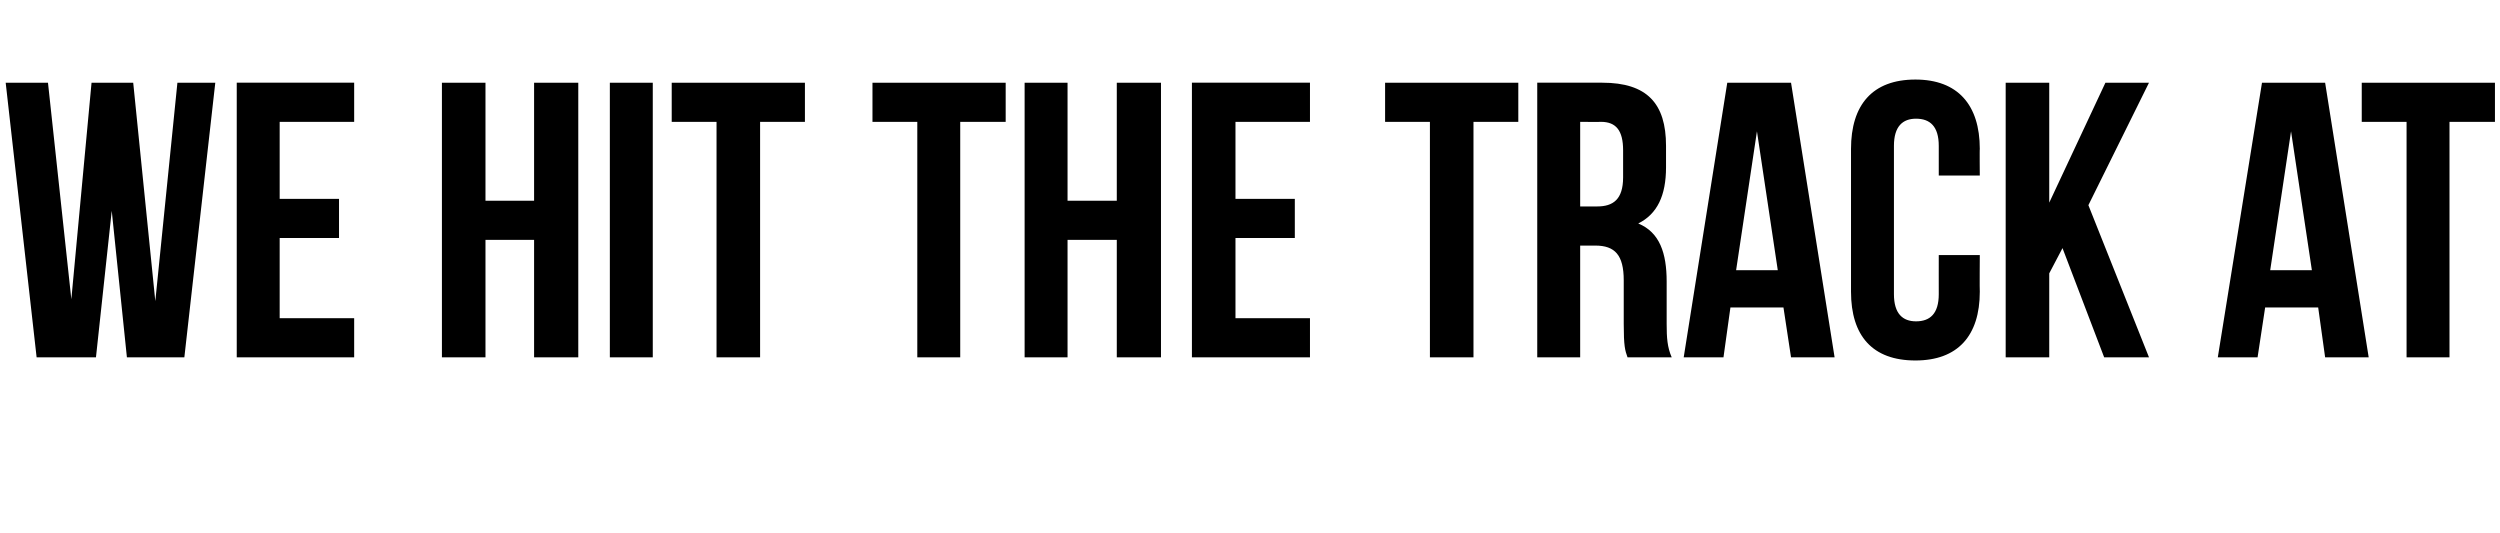 <?xml version="1.0" standalone="no"?><!DOCTYPE svg PUBLIC "-//W3C//DTD SVG 1.1//EN" "http://www.w3.org/Graphics/SVG/1.1/DTD/svg11.dtd"><svg xmlns="http://www.w3.org/2000/svg" version="1.1" width="396px" height="84.5px" viewBox="0 -10 396 84.5" style="top:-10px"><desc>We hit the track at</desc><defs/><g id="Polygon11463"><path d="m17.7 23.4l-2.5 23.2l-9.4 0l-4.9-43.5l6.7 0l3.7 34.3l3.2-34.3l6.6 0l3.5 34.6l3.5-34.6l6 0l-4.9 43.5l-9.1 0l-2.4-23.2zm26.6-1.9l9.4 0l0 6.2l-9.4 0l0 12.7l11.8 0l0 6.2l-18.6 0l0-43.5l18.6 0l0 6.2l-11.8 0l0 12.2zm32.6 25.1l-6.9 0l0-43.5l6.9 0l0 18.7l7.7 0l0-18.7l7 0l0 43.5l-7 0l0-18.6l-7.7 0l0 18.6zm19.7-43.5l6.8 0l0 43.5l-6.8 0l0-43.5zm9.8 0l21.1 0l0 6.2l-7.1 0l0 37.3l-6.9 0l0-37.3l-7.1 0l0-6.2zm31.8 0l21.1 0l0 6.2l-7.2 0l0 37.3l-6.8 0l0-37.3l-7.1 0l0-6.2zm30.9 43.5l-6.8 0l0-43.5l6.8 0l0 18.7l7.8 0l0-18.7l7 0l0 43.5l-7 0l0-18.6l-7.8 0l0 18.6zm26.6-25.1l9.4 0l0 6.2l-9.4 0l0 12.7l11.8 0l0 6.2l-18.7 0l0-43.5l18.7 0l0 6.2l-11.8 0l0 12.2zm23.7-18.4l21.1 0l0 6.2l-7.1 0l0 37.3l-6.9 0l0-37.3l-7.1 0l0-6.2zm38.4 43.5c-.4-1.1-.6-1.8-.6-5.3c0 0 0-6.9 0-6.9c0-4-1.4-5.5-4.5-5.5c-.01.01-2.4 0-2.4 0l0 17.7l-6.8 0l0-43.5c0 0 10.31.01 10.3 0c7.1 0 10.1 3.3 10.1 10c0 0 0 3.4 0 3.4c0 4.5-1.4 7.4-4.4 8.9c3.4 1.4 4.5 4.7 4.5 9.2c0 0 0 6.7 0 6.7c0 2.2.1 3.7.8 5.3c0 0-7 0-7 0zm-7.5-37.3l0 13.4c0 0 2.7 0 2.7 0c2.5 0 4.1-1.1 4.1-4.6c0 0 0-4.3 0-4.3c0-3.1-1.1-4.5-3.5-4.5c.02.03-3.3 0-3.3 0zm40.3 37.3l-6.9 0l-1.2-7.9l-8.4 0l-1.1 7.9l-6.3 0l6.9-43.5l10.1 0l6.9 43.5zm-15.6-13.8l6.6 0l-3.3-22l-3.3 22zm38.6-2.4c0 0-.04 5.79 0 5.8c0 7-3.5 10.9-10.2 10.9c-6.8 0-10.2-3.9-10.2-10.9c0 0 0-22.6 0-22.6c0-7 3.4-11 10.2-11c6.7 0 10.2 4 10.2 11c-.04-.05 0 4.2 0 4.2l-6.5 0c0 0-.01-4.68 0-4.7c0-3.1-1.4-4.3-3.6-4.3c-2.1 0-3.5 1.2-3.5 4.3c0 0 0 23.5 0 23.5c0 3.1 1.4 4.3 3.5 4.3c2.2 0 3.6-1.2 3.6-4.3c-.01.02 0-6.2 0-6.2l6.5 0zm13.1-1.1l-2.1 4l0 13.3l-6.9 0l0-43.5l6.9 0l0 19l8.9-19l6.9 0l-9.6 19.4l9.6 24.1l-7.1 0l-6.6-17.3zm48.5 17.3l-6.9 0l-1.1-7.9l-8.4 0l-1.2 7.9l-6.3 0l7-43.5l10 0l6.9 43.5zm-15.6-13.8l6.6 0l-3.3-22l-3.3 22zm14.5-29.7l21.1 0l0 6.2l-7.2 0l0 37.3l-6.8 0l0-37.3l-7.1 0l0-6.2z" stroke="none" fill="#000"/></g></svg>